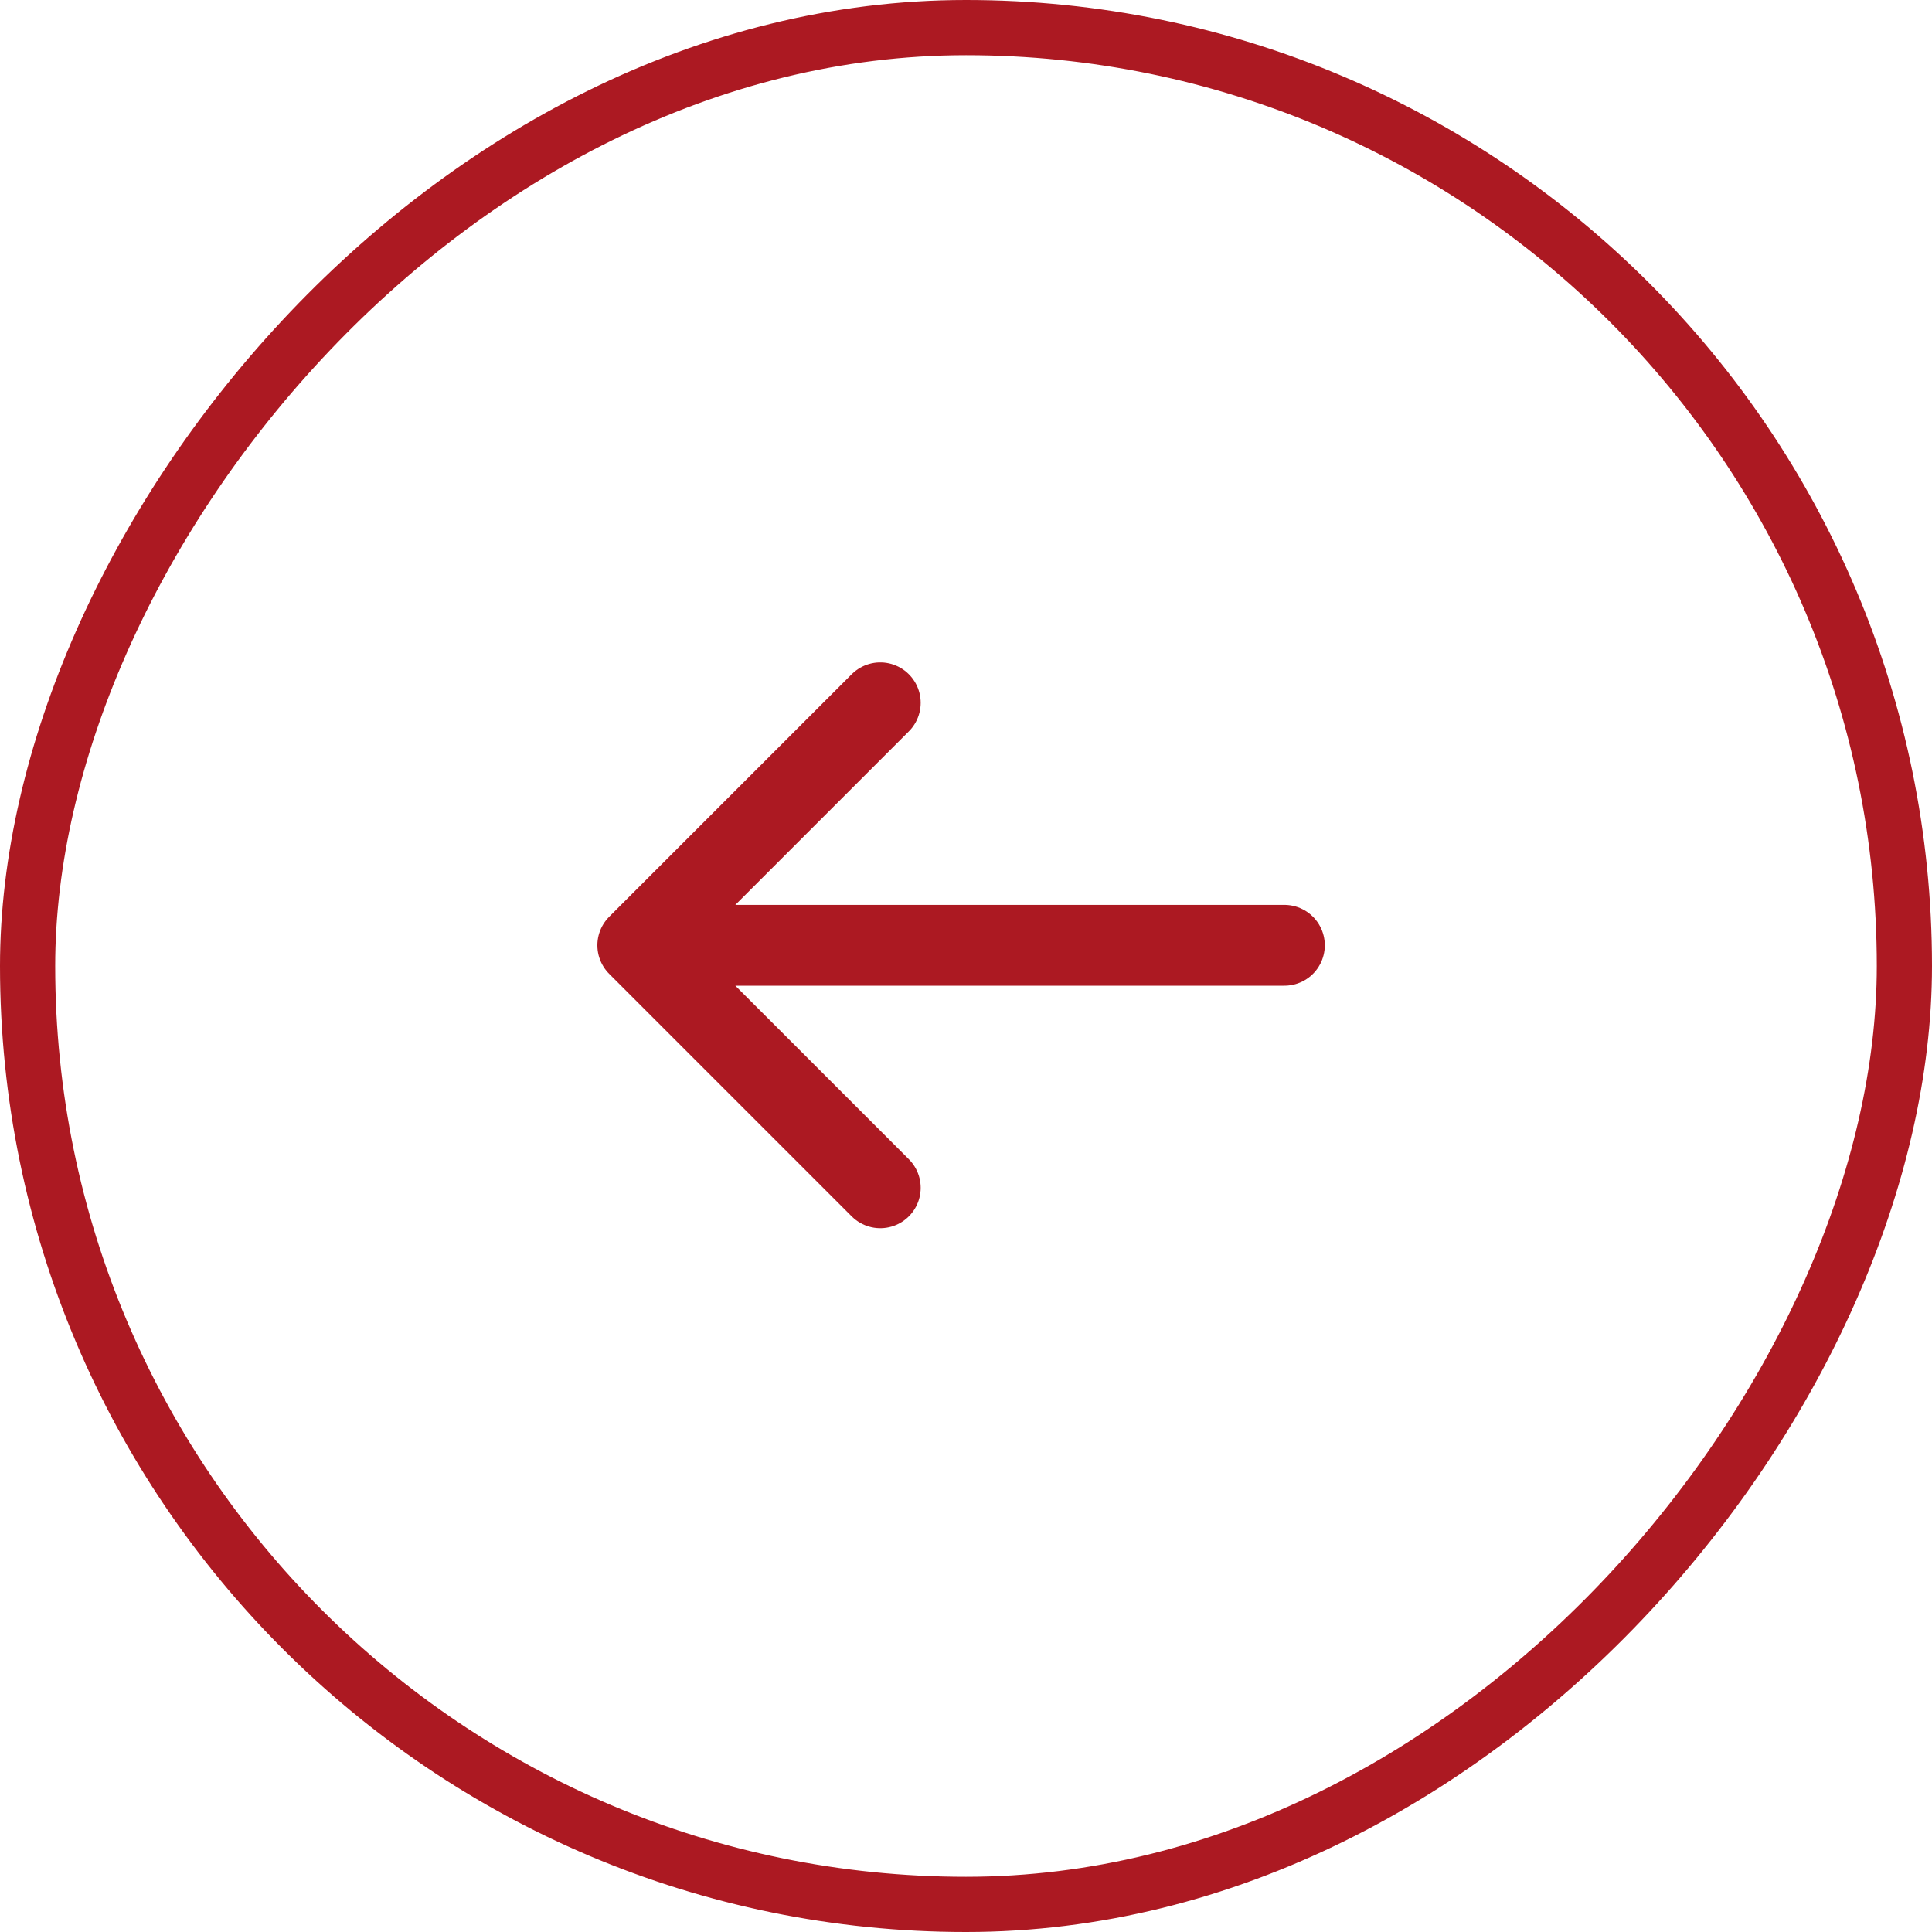 <svg xmlns="http://www.w3.org/2000/svg" width="35" height="35" viewBox="0 0 35 35" fill="none"><rect x="-0.5" y="0.5" width="34" height="34" rx="17" transform="matrix(-1 0 0 1 34 0)" stroke="#AC1922"></rect><g clip-path="url(#clip0_4_329)"><path d="M15.947 21.518L11.554 17.125M11.554 17.125L15.947 12.732M11.554 17.125H23.268" stroke="#AC1922" stroke-width="1.464" stroke-linecap="round" stroke-linejoin="round"></path></g><defs><clipPath id="clip0_4_329"><rect width="13.179" height="10.25" fill="white" transform="matrix(-1 0 0 1 24 12)"></rect></clipPath></defs></svg>